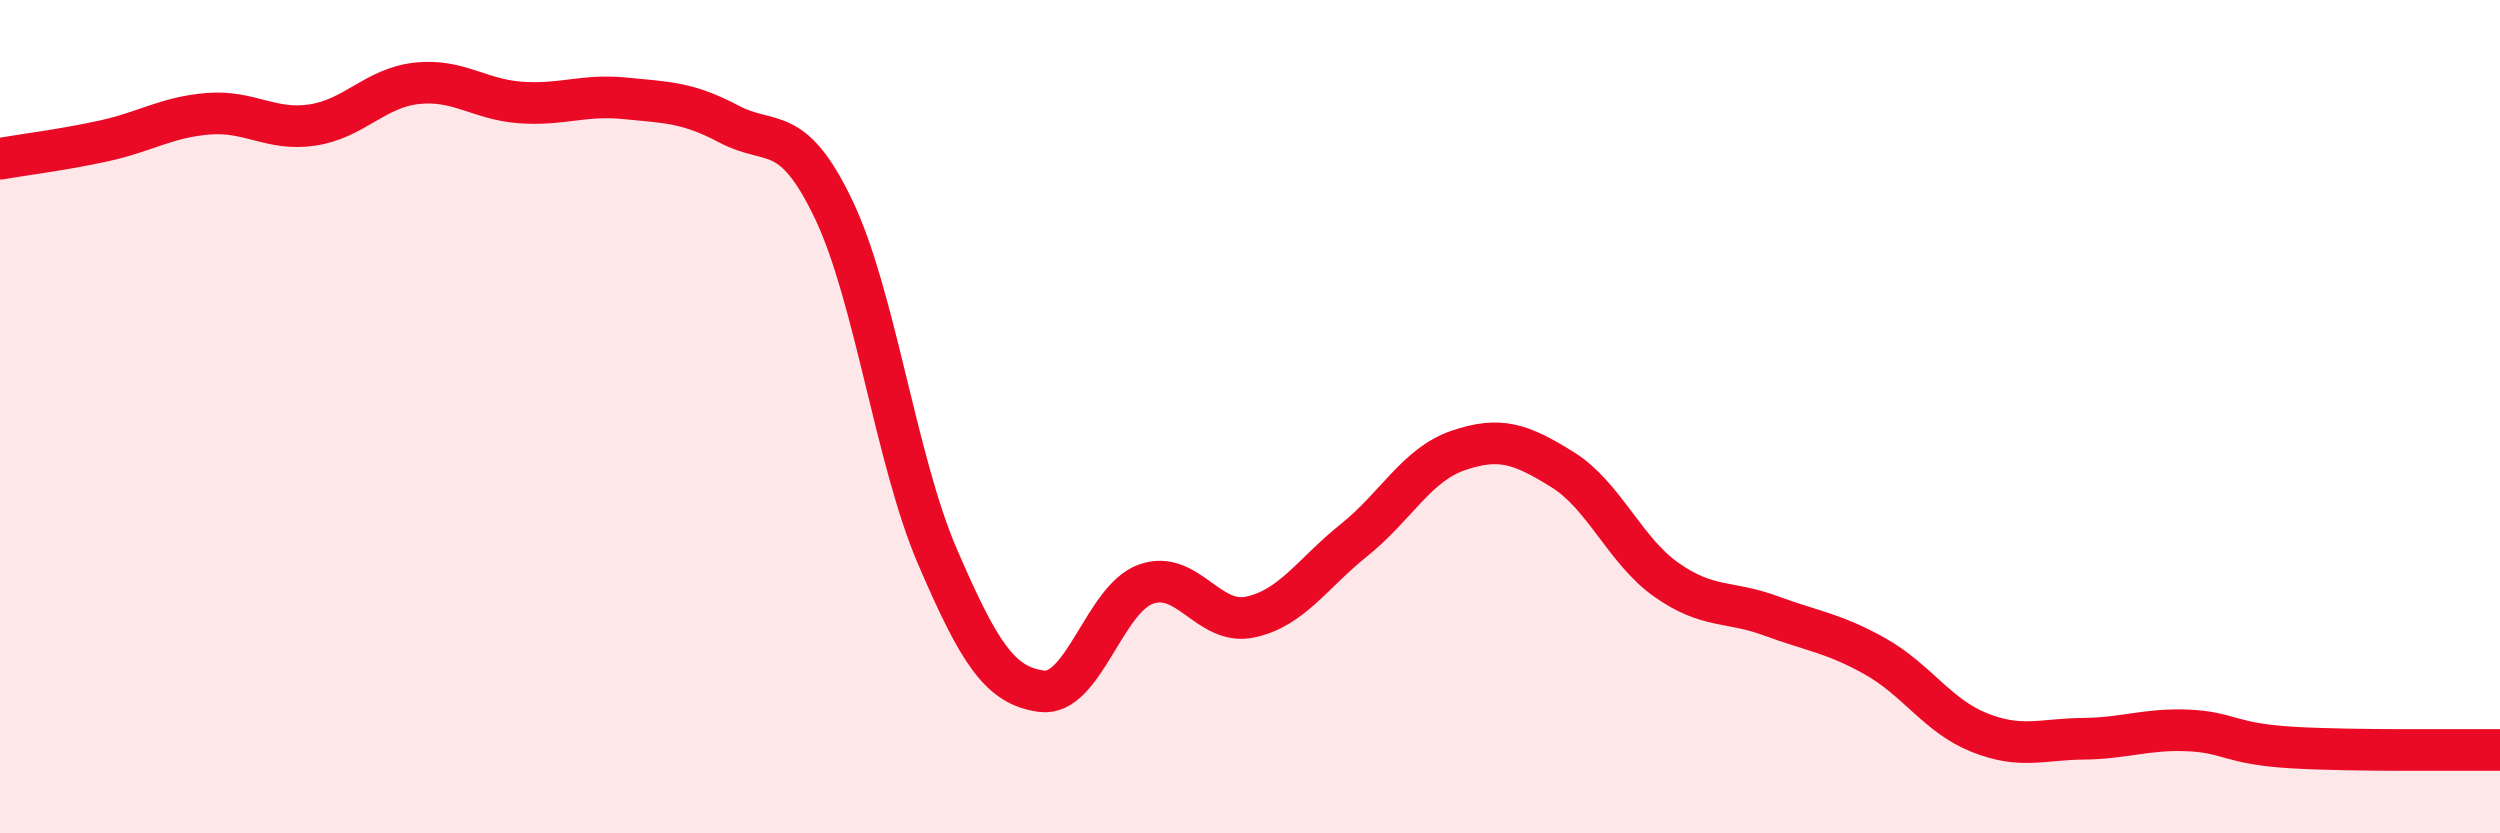 
    <svg width="60" height="20" viewBox="0 0 60 20" xmlns="http://www.w3.org/2000/svg">
      <path
        d="M 0,3.81 C 0.5,3.72 1.5,3.6 2.5,3.38 C 3.5,3.16 4,2.81 5,2.73 C 6,2.65 6.5,3.15 7.5,3 C 8.5,2.85 9,2.11 10,2 C 11,1.89 11.5,2.39 12.5,2.46 C 13.5,2.53 14,2.26 15,2.36 C 16,2.46 16.5,2.45 17.5,2.98 C 18.5,3.51 19,2.93 20,5.01 C 21,7.09 21.5,11.04 22.5,13.36 C 23.5,15.68 24,16.46 25,16.59 C 26,16.72 26.5,14.38 27.5,14.02 C 28.5,13.66 29,15.02 30,14.81 C 31,14.6 31.5,13.76 32.5,12.96 C 33.5,12.16 34,11.15 35,10.81 C 36,10.47 36.5,10.65 37.5,11.27 C 38.5,11.89 39,13.22 40,13.92 C 41,14.62 41.5,14.41 42.5,14.78 C 43.5,15.15 44,15.19 45,15.75 C 46,16.31 46.5,17.18 47.5,17.58 C 48.5,17.98 49,17.74 50,17.73 C 51,17.72 51.5,17.49 52.5,17.53 C 53.5,17.57 53.5,17.85 55,17.94 C 56.5,18.03 59,17.99 60,18L60 20L0 20Z"
        fill="#EB0A25"
        opacity="0.1"
        stroke-linecap="round"
        stroke-linejoin="round"
      />
      <path
        d="M 0,3.81 C 0.5,3.72 1.5,3.6 2.5,3.38 C 3.5,3.16 4,2.81 5,2.73 C 6,2.65 6.5,3.15 7.5,3 C 8.5,2.85 9,2.11 10,2 C 11,1.89 11.5,2.39 12.5,2.46 C 13.5,2.53 14,2.26 15,2.36 C 16,2.46 16.5,2.45 17.5,2.98 C 18.5,3.51 19,2.93 20,5.01 C 21,7.09 21.5,11.04 22.5,13.36 C 23.5,15.68 24,16.46 25,16.59 C 26,16.72 26.5,14.38 27.5,14.02 C 28.5,13.66 29,15.02 30,14.81 C 31,14.6 31.5,13.76 32.5,12.96 C 33.5,12.16 34,11.15 35,10.81 C 36,10.47 36.5,10.65 37.5,11.27 C 38.5,11.89 39,13.22 40,13.92 C 41,14.62 41.5,14.41 42.5,14.78 C 43.5,15.15 44,15.19 45,15.75 C 46,16.31 46.5,17.18 47.5,17.58 C 48.5,17.98 49,17.74 50,17.73 C 51,17.72 51.5,17.49 52.5,17.53 C 53.5,17.57 53.5,17.85 55,17.94 C 56.5,18.03 59,17.99 60,18"
        stroke="#EB0A25"
        stroke-width="1"
        fill="none"
        stroke-linecap="round"
        stroke-linejoin="round"
      />
    </svg>
  